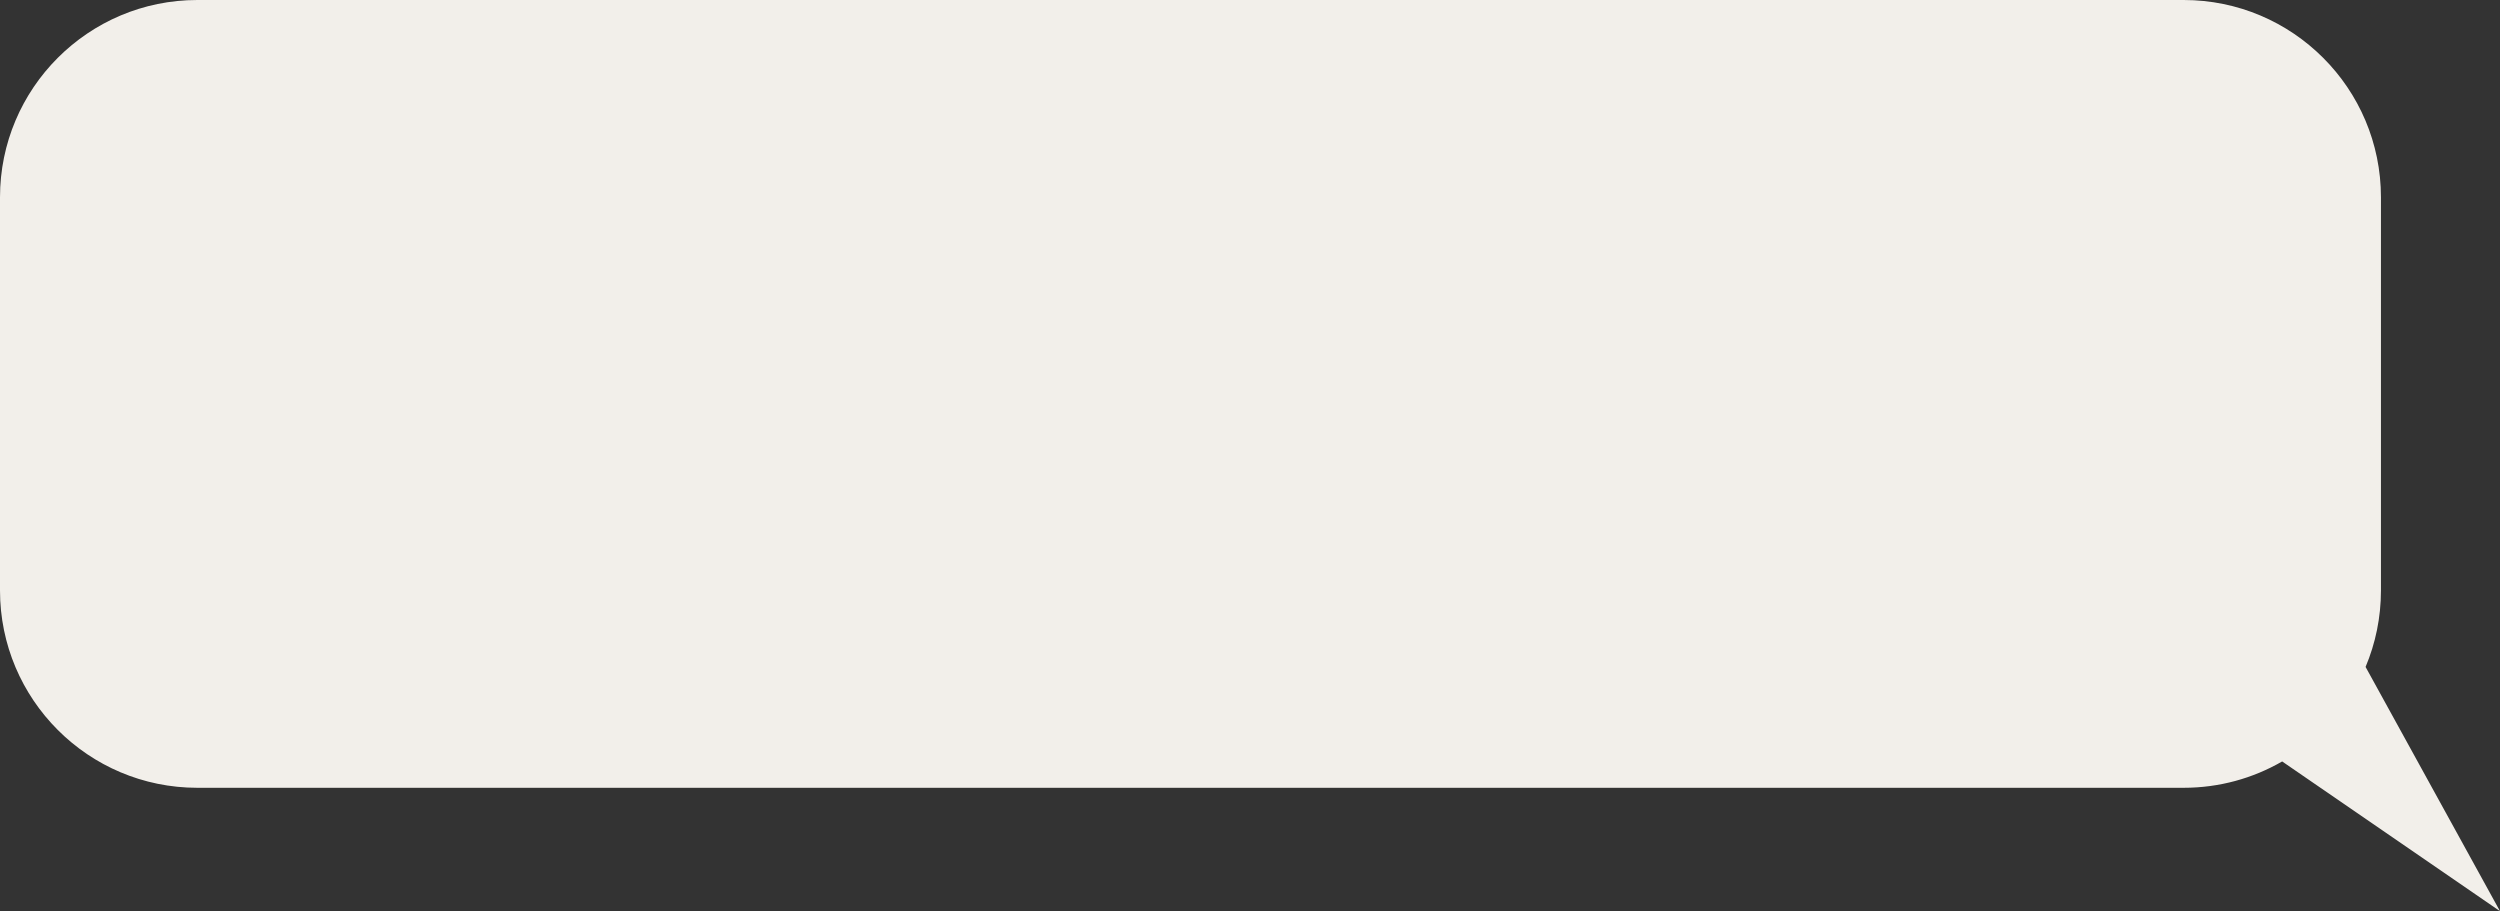 <?xml version="1.0" encoding="UTF-8"?> <svg xmlns="http://www.w3.org/2000/svg" width="760" height="277" viewBox="0 0 760 277" fill="none"><rect x="0" y="0" width="760" height="277" fill="#333333" stroke="none"/> <path fill-rule="evenodd" clip-rule="evenodd" d="M663.81 0C696.947 0 723.81 26.863 723.81 60V179.489C723.81 187.736 722.146 195.594 719.135 202.746L760 277L693.777 231.481C684.959 236.574 674.725 239.489 663.809 239.489H60C26.863 239.489 0 212.626 0 179.489V60C0 26.863 26.863 0 60 0H663.81Z" fill="#F2EFEA"></path> </svg> 